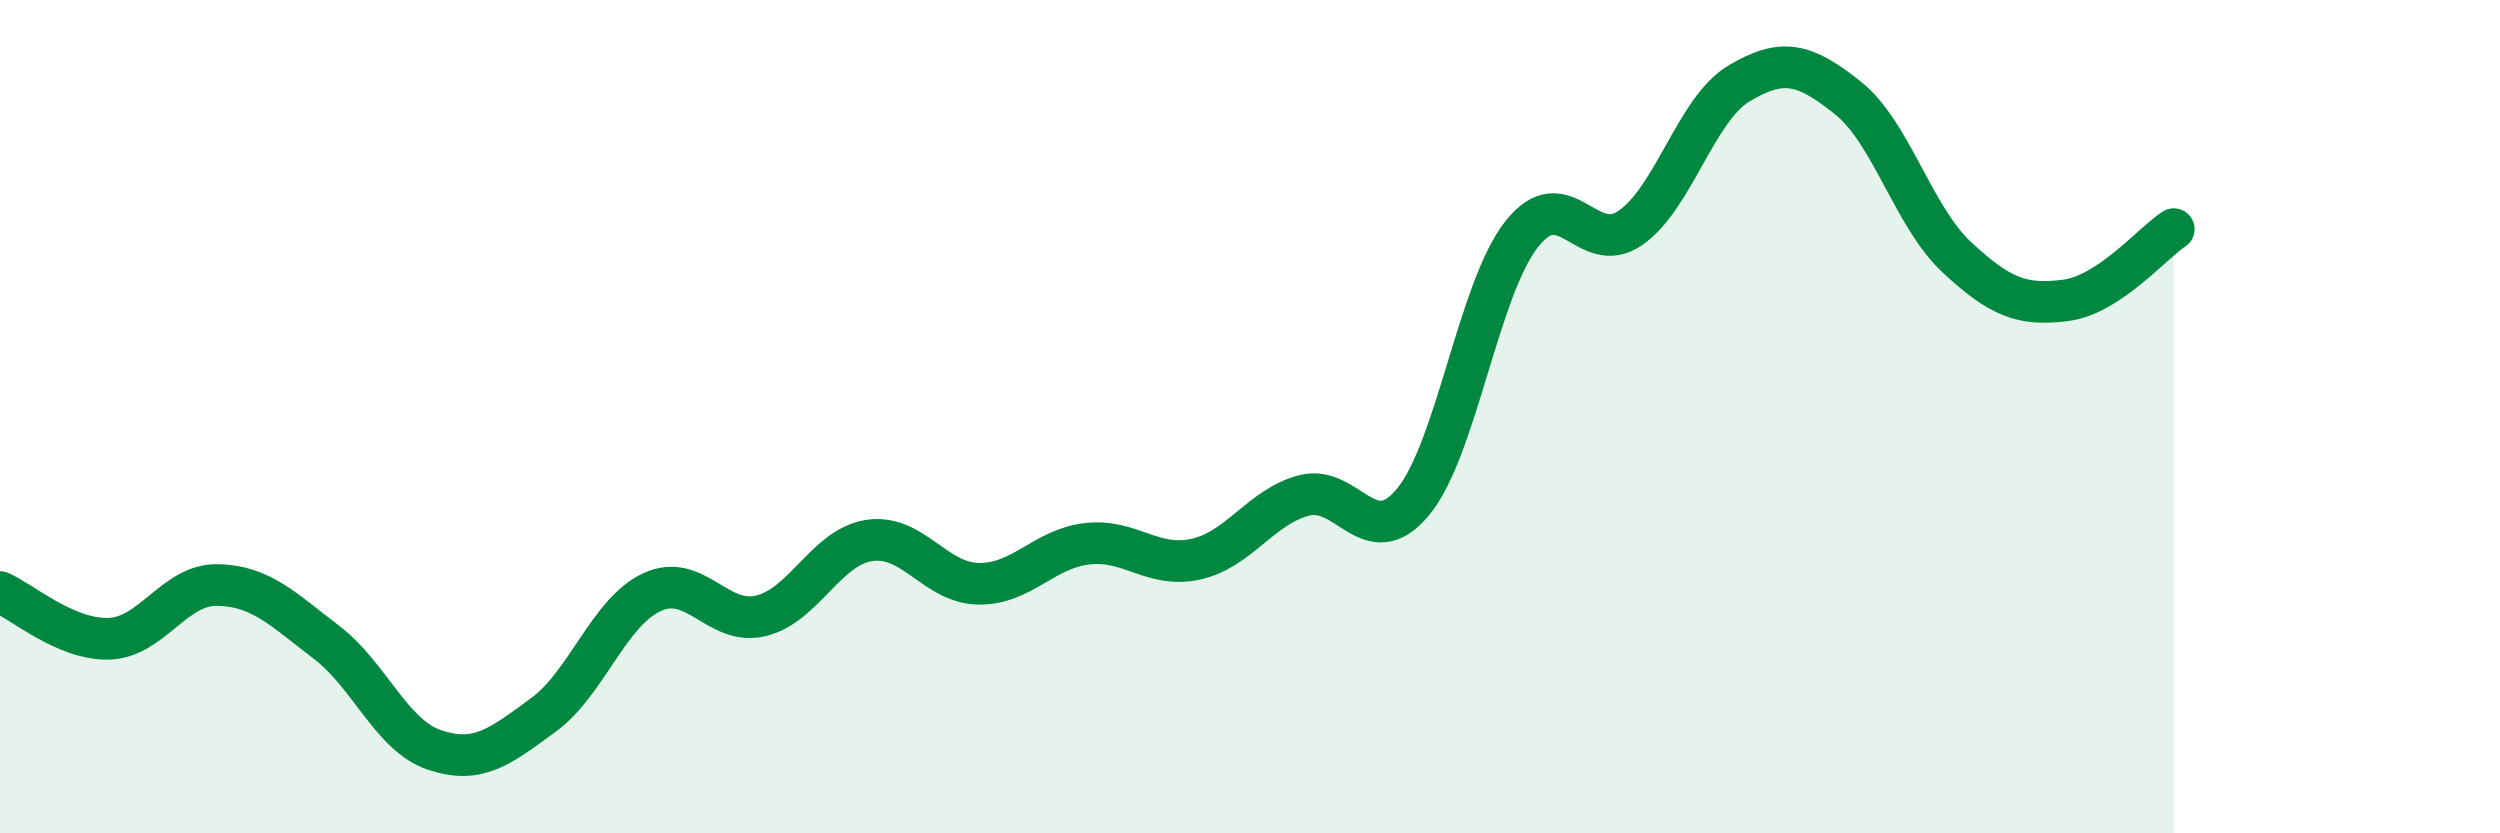 
    <svg width="60" height="20" viewBox="0 0 60 20" xmlns="http://www.w3.org/2000/svg">
      <path
        d="M 0,14.21 C 0.52,14.43 1.57,15.36 2.61,15.33 C 3.65,15.3 4.18,14.02 5.22,14.04 C 6.26,14.06 6.79,14.62 7.83,15.41 C 8.87,16.2 9.39,17.65 10.43,18 C 11.47,18.35 12,17.92 13.04,17.16 C 14.08,16.4 14.61,14.69 15.65,14.21 C 16.69,13.73 17.22,15.03 18.26,14.78 C 19.3,14.53 19.83,13.12 20.87,12.97 C 21.91,12.82 22.44,13.99 23.48,14.01 C 24.52,14.03 25.05,13.17 26.09,13.05 C 27.13,12.93 27.66,13.65 28.7,13.42 C 29.74,13.19 30.26,12.16 31.3,11.89 C 32.34,11.62 32.87,13.3 33.91,12.05 C 34.95,10.8 35.48,6.94 36.52,5.62 C 37.56,4.3 38.09,6.19 39.13,5.47 C 40.17,4.75 40.7,2.62 41.74,2 C 42.78,1.38 43.31,1.52 44.35,2.35 C 45.39,3.18 45.92,5.2 46.96,6.17 C 48,7.14 48.53,7.34 49.57,7.21 C 50.61,7.08 51.65,5.84 52.17,5.5L52.17 20L0 20Z"
        fill="#008740"
        opacity="0.1"
        stroke-linecap="round"
        stroke-linejoin="round"
      />
      <path
        d="M 0,14.21 C 0.52,14.43 1.57,15.36 2.61,15.33 C 3.65,15.3 4.18,14.02 5.22,14.04 C 6.26,14.06 6.79,14.62 7.83,15.41 C 8.87,16.2 9.39,17.65 10.43,18 C 11.47,18.35 12,17.92 13.04,17.16 C 14.08,16.4 14.61,14.69 15.65,14.21 C 16.69,13.73 17.22,15.03 18.26,14.78 C 19.3,14.53 19.83,13.12 20.87,12.97 C 21.91,12.82 22.44,13.99 23.48,14.01 C 24.52,14.03 25.05,13.17 26.09,13.05 C 27.13,12.93 27.66,13.65 28.7,13.42 C 29.74,13.19 30.26,12.16 31.3,11.89 C 32.34,11.62 32.87,13.3 33.91,12.05 C 34.95,10.8 35.48,6.94 36.52,5.62 C 37.56,4.3 38.09,6.19 39.13,5.47 C 40.17,4.75 40.7,2.62 41.74,2 C 42.78,1.38 43.31,1.52 44.35,2.35 C 45.39,3.18 45.92,5.2 46.96,6.17 C 48,7.14 48.53,7.34 49.57,7.21 C 50.61,7.08 51.65,5.84 52.17,5.5"
        stroke="#008740"
        stroke-width="1"
        fill="none"
        stroke-linecap="round"
        stroke-linejoin="round"
      />
    </svg>
  